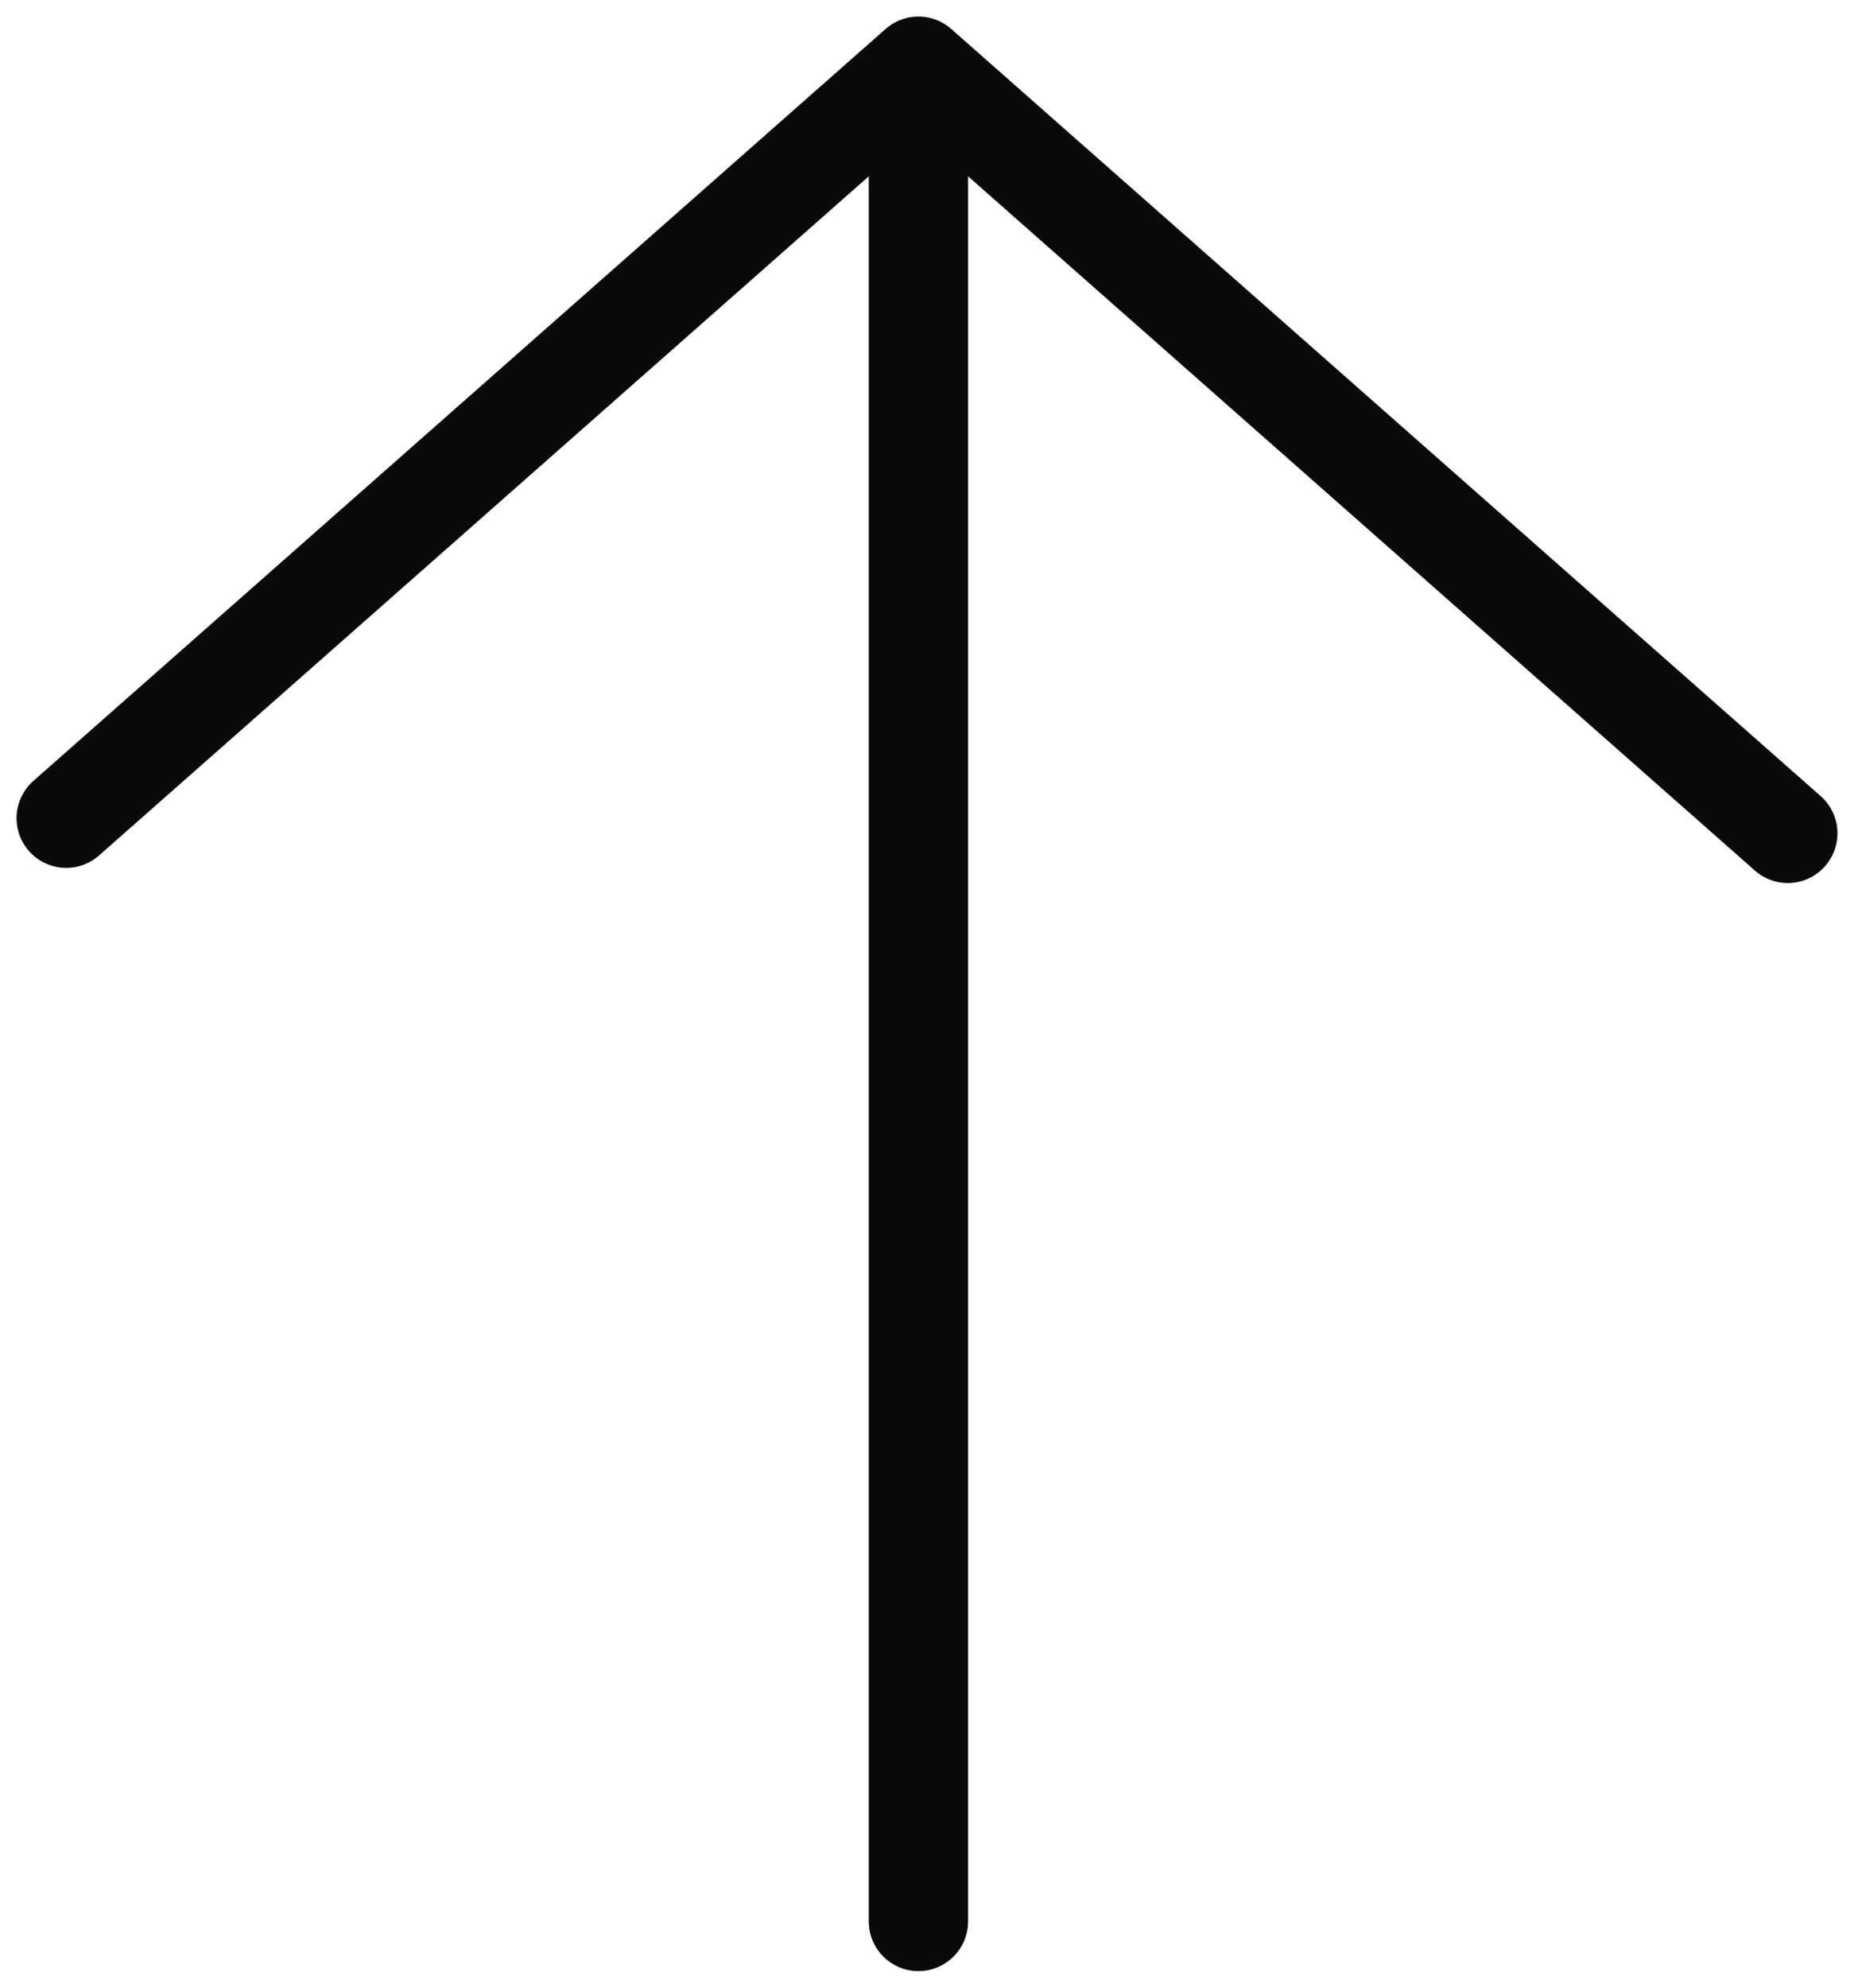<svg width="56" height="60" viewBox="0 0 56 60" fill="none" xmlns="http://www.w3.org/2000/svg">
<path d="M27.741 58L27.741 2M27.741 2L2 24.698M27.741 2L54 25.155" stroke="#0A0A0A" stroke-width="3" stroke-linecap="round" stroke-linejoin="round"/>
</svg>
